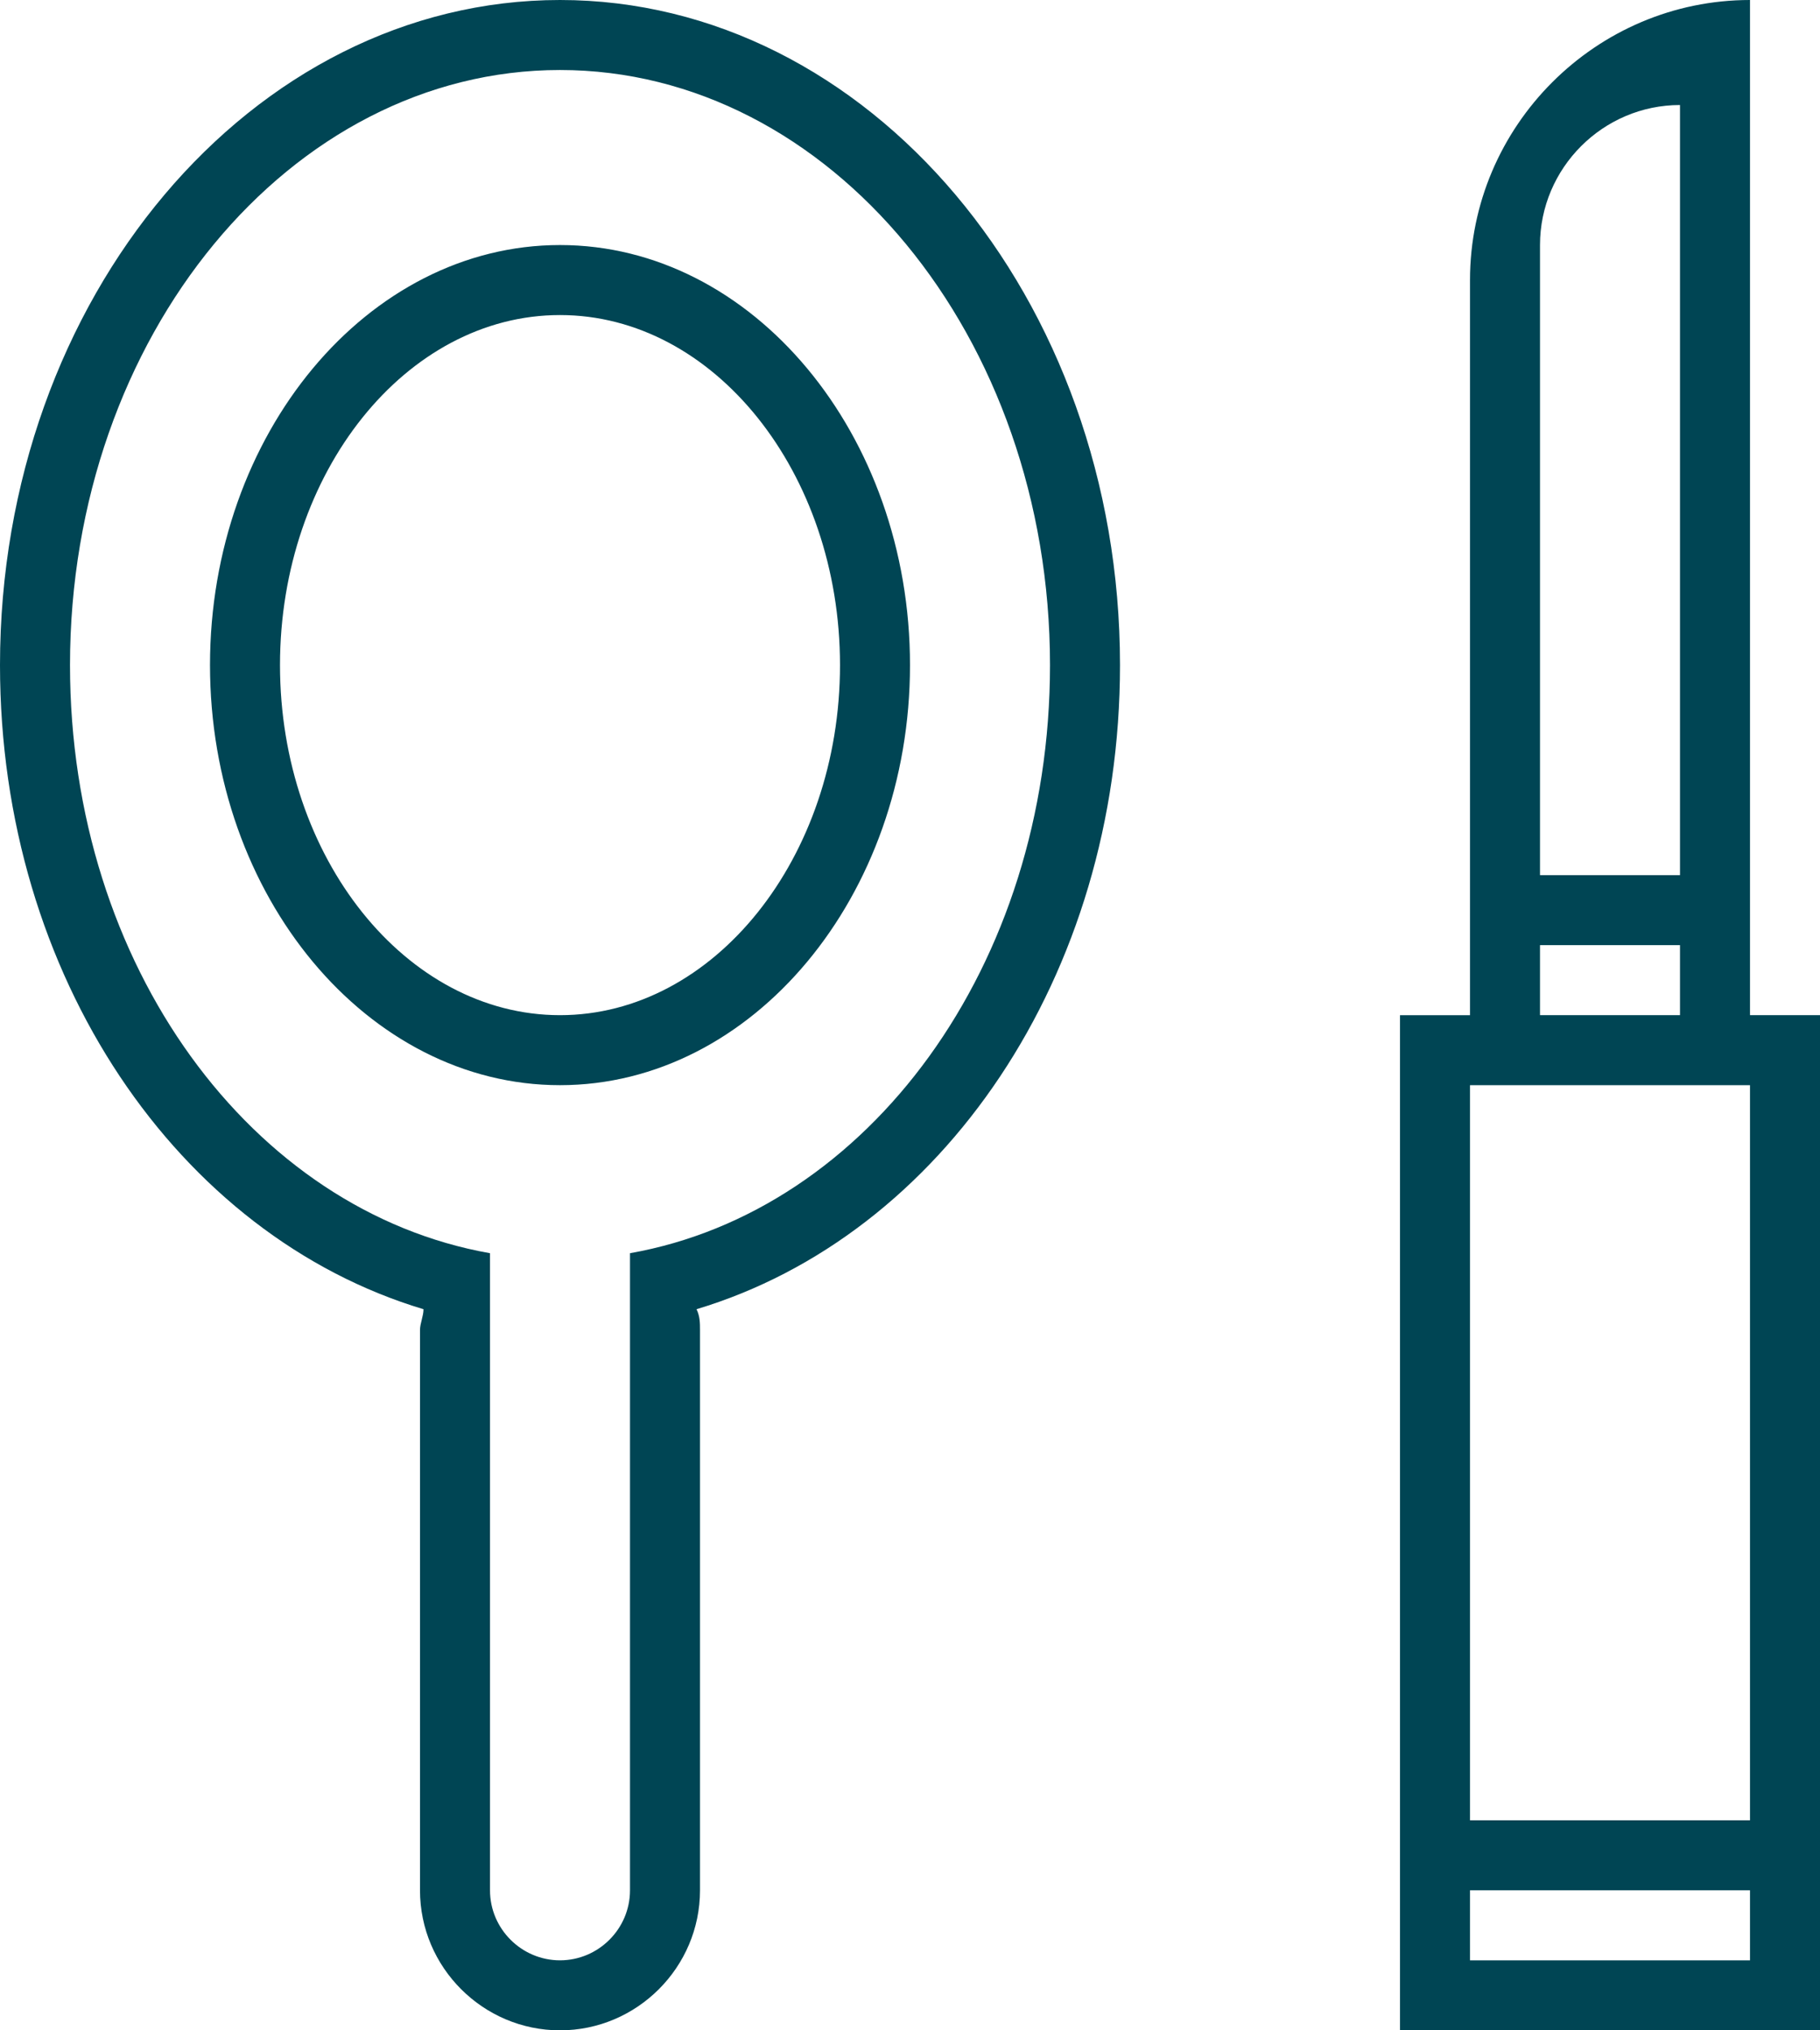 <?xml version="1.0" encoding="utf-8"?>
<!-- Generator: Adobe Illustrator 22.0.1, SVG Export Plug-In . SVG Version: 6.00 Build 0)  -->
<svg version="1.1" id="Эллипс_781_копия_2_1_"
	 xmlns="http://www.w3.org/2000/svg" xmlns:xlink="http://www.w3.org/1999/xlink" x="0px" y="0px" viewBox="0 0 52 58"
	 style="enable-background:new 0 0 52 58;" xml:space="preserve">
<style type="text/css">
	.st0{fill-rule:evenodd;clip-rule:evenodd;fill:#004554;}
</style>
<g id="Эллипс_781_копия_2">
	<g>
		<path class="st0" d="M16,7C10.5,7,6,12.4,6,19s4.5,12,10,12c5.5,0,10-5.4,10-12S21.5,7,16,7z M16,29c-4.4,0-8-4.5-8-10
			s3.6-10,8-10c4.4,0,8,4.5,8,10S20.4,29,16,29z M50,29V0c-4.4,0-8,3.6-8,8v21h-2v29h12V29H50z M44,7c0-2.2,1.8-4,4-4v22h-4V7z
			 M44,27h4v2h-4V27z M50,56h-8v-2h8V56z M50,52h-8V31h8V52z M16,0C7.2,0,0,8.5,0,19c0,8.9,5.1,16.3,12.1,18.4
			c0,0.2-0.1,0.4-0.1,0.6v16c0,2.2,1.8,4,4,4s4-1.8,4-4V38c0-0.2,0-0.4-0.1-0.6C26.9,35.3,32,27.9,32,19C32,8.5,24.8,0,16,0z
			 M18,35.8V54c0,1.1-0.9,2-2,2c-1.1,0-2-0.9-2-2V35.8C7.2,34.6,2,27.6,2,19C2,9.6,8.3,2,16,2c7.7,0,14,7.6,14,17
			C30,27.6,24.8,34.6,18,35.8z"/>
	</g>
</g>
</svg>
